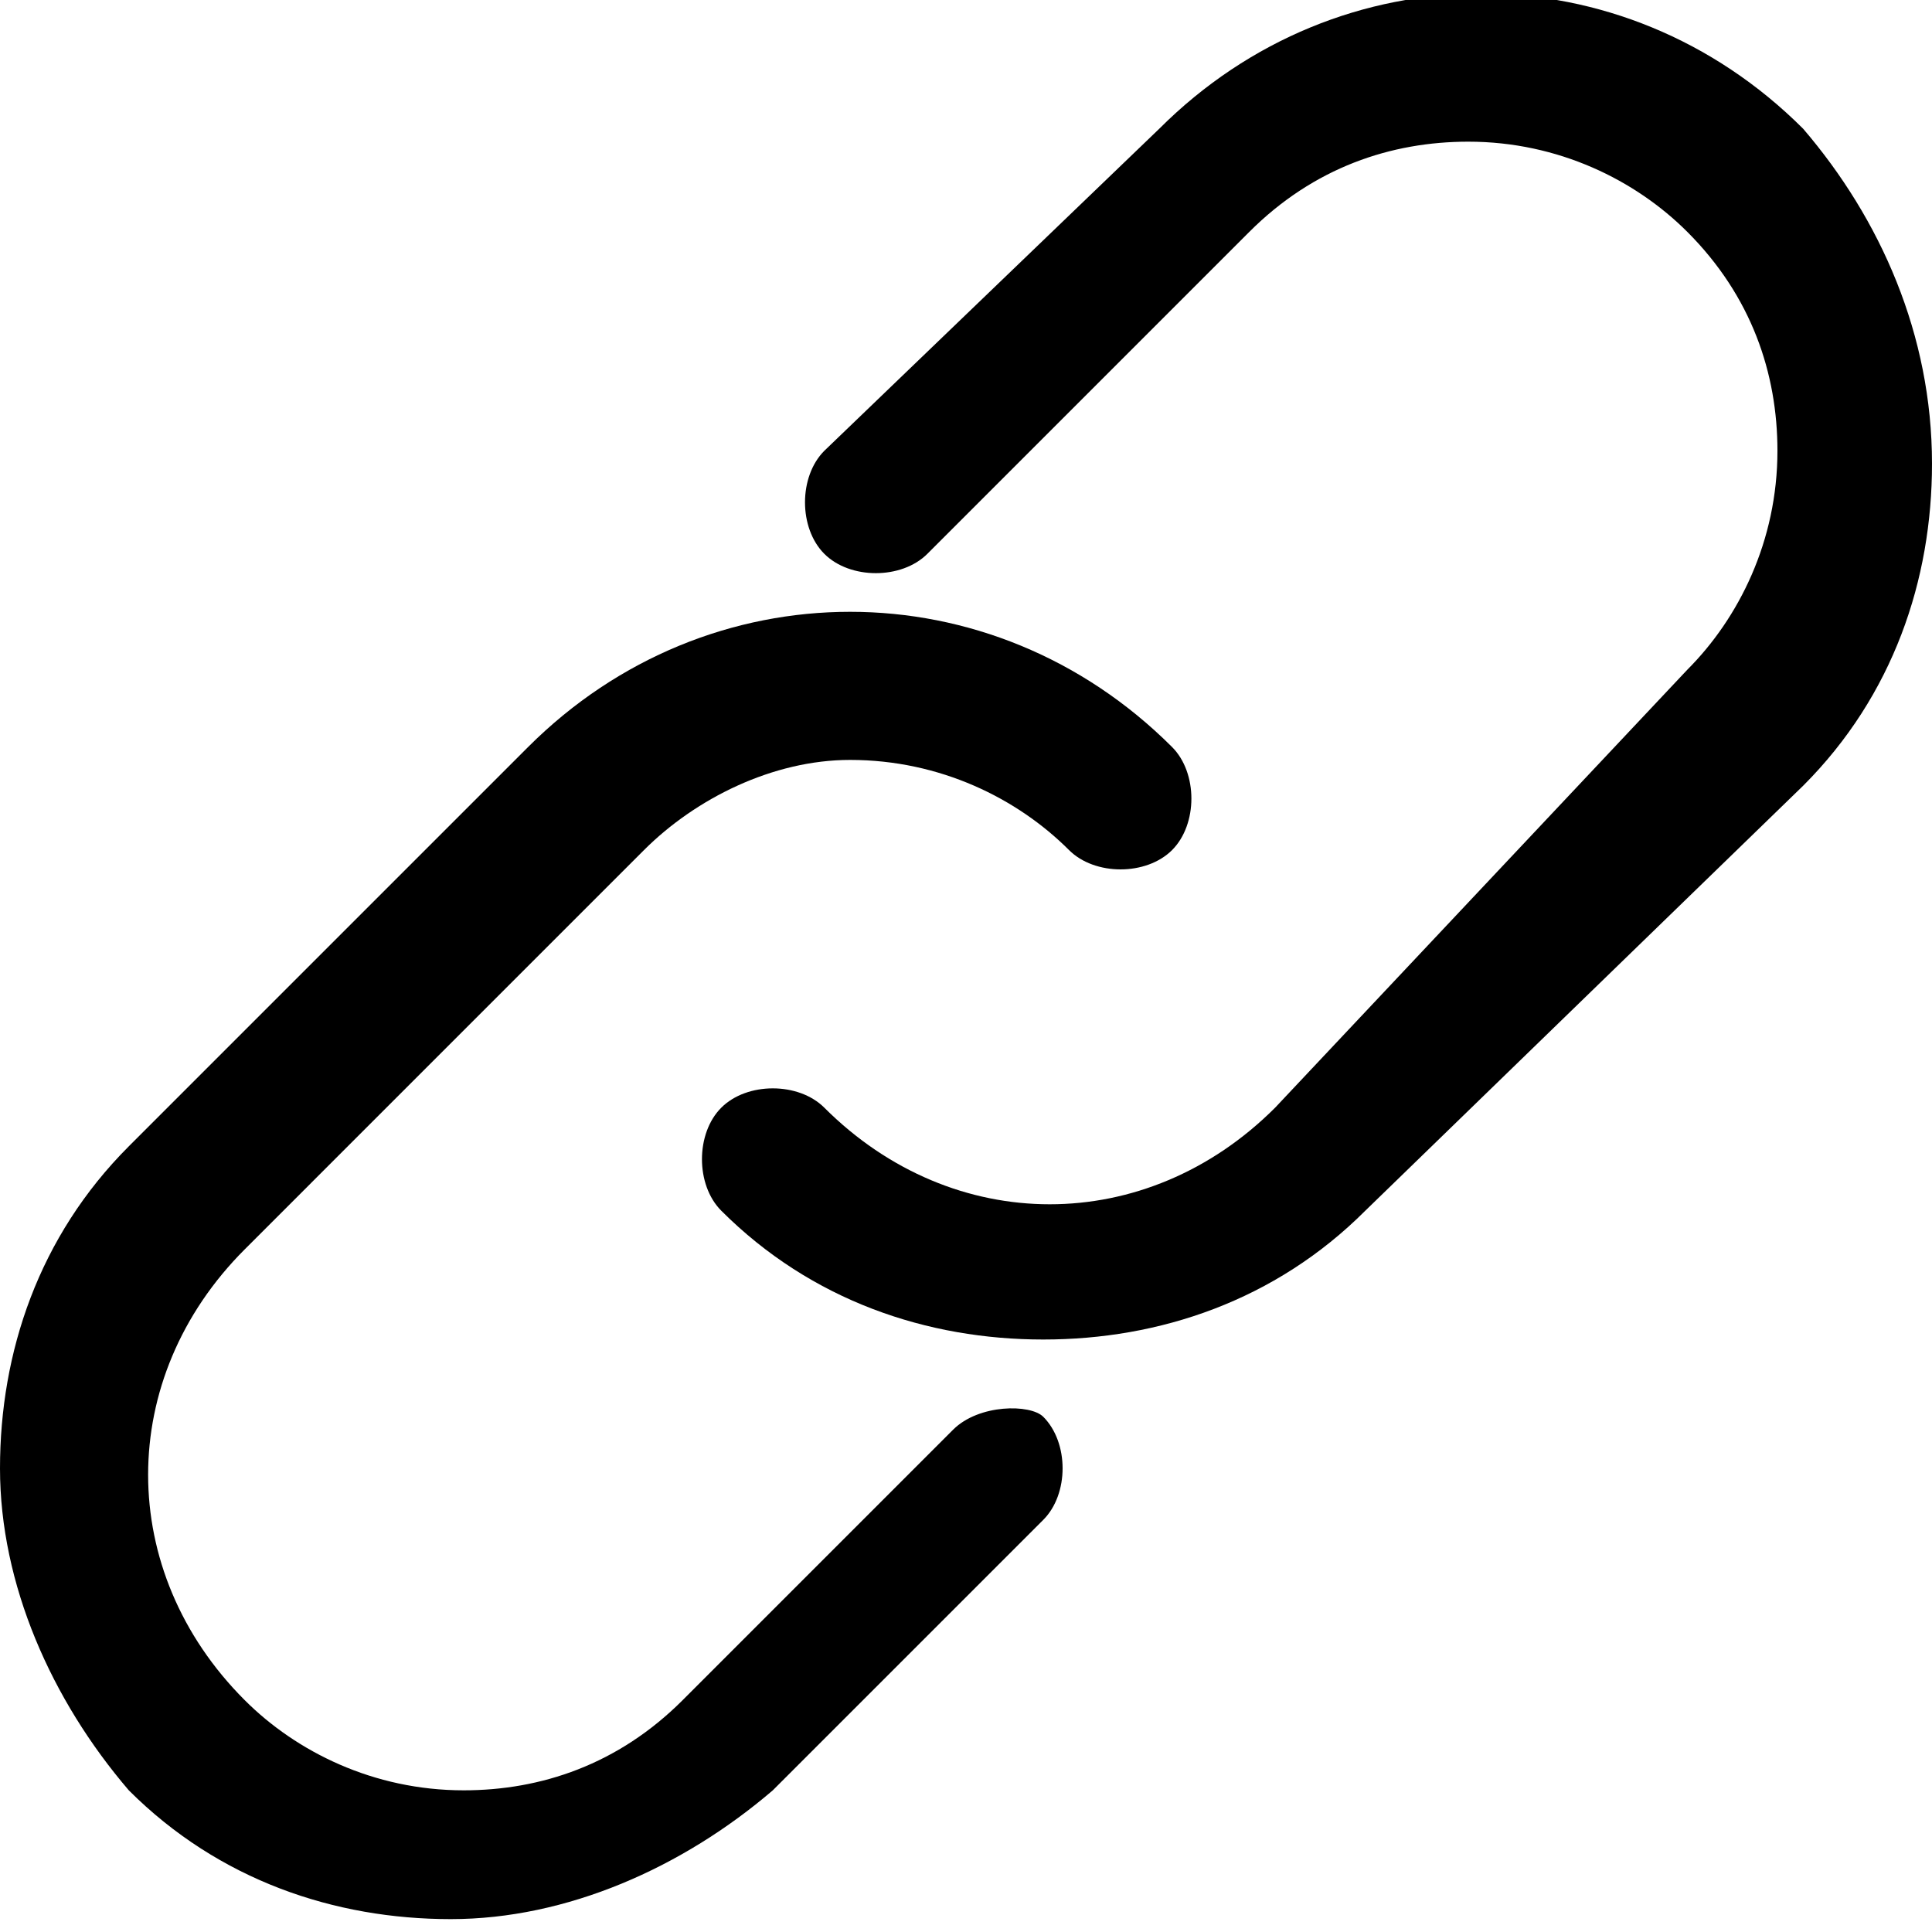 <?xml version="1.0" encoding="utf-8"?>
<!-- Generator: Adobe Illustrator 28.0.0, SVG Export Plug-In . SVG Version: 6.00 Build 0)  -->
<svg version="1.1" id="Calque_1" xmlns="http://www.w3.org/2000/svg" xmlns:xlink="http://www.w3.org/1999/xlink" x="0px" y="0px"
	 viewBox="0 0 15 15" style="enable-background:new 0 0 15 15;" xml:space="preserve">
<style type="text/css">
	.st0{fill-rule:evenodd;clip-rule:evenodd;}
</style>
<path class="st0" d="M14,1c-1.4-1.4-3.6-1.4-5,0L6.4,3.5c-0.2,0.2-0.2,0.6,0,0.8c0.2,0.2,0.6,0.2,0.8,0l2.5-2.5
	c0.5-0.5,1.1-0.7,1.7-0.7c0.7,0,1.3,0.3,1.7,0.7c0.5,0.5,0.7,1.1,0.7,1.7c0,0.7-0.3,1.3-0.7,1.7L9.9,8.6c-1,1-2.5,1-3.5,0
	c-0.2-0.2-0.6-0.2-0.8,0s-0.2,0.6,0,0.8c0.7,0.7,1.6,1,2.5,1s1.8-0.3,2.5-1L14,6.1c0.7-0.7,1-1.6,1-2.5C15,2.6,14.6,1.7,14,1z"/>
<path class="st0" d="M7.4,11.1l-2.1,2.1c-0.5,0.5-1.1,0.7-1.7,0.7c-0.7,0-1.3-0.3-1.7-0.7c-1-1-1-2.5,0-3.5L5,6.6
	c0.4-0.4,1-0.7,1.6-0.7c0.7,0,1.3,0.3,1.7,0.7c0.2,0.2,0.6,0.2,0.8,0s0.2-0.6,0-0.8c-1.4-1.4-3.6-1.4-5,0L1,8.9
	c-0.7,0.7-1,1.6-1,2.5s0.4,1.8,1,2.5c0.7,0.7,1.6,1,2.5,1s1.8-0.4,2.5-1l2.1-2.1c0.2-0.2,0.2-0.6,0-0.8C8,10.9,7.6,10.9,7.4,11.1z"
	/>
</svg>
